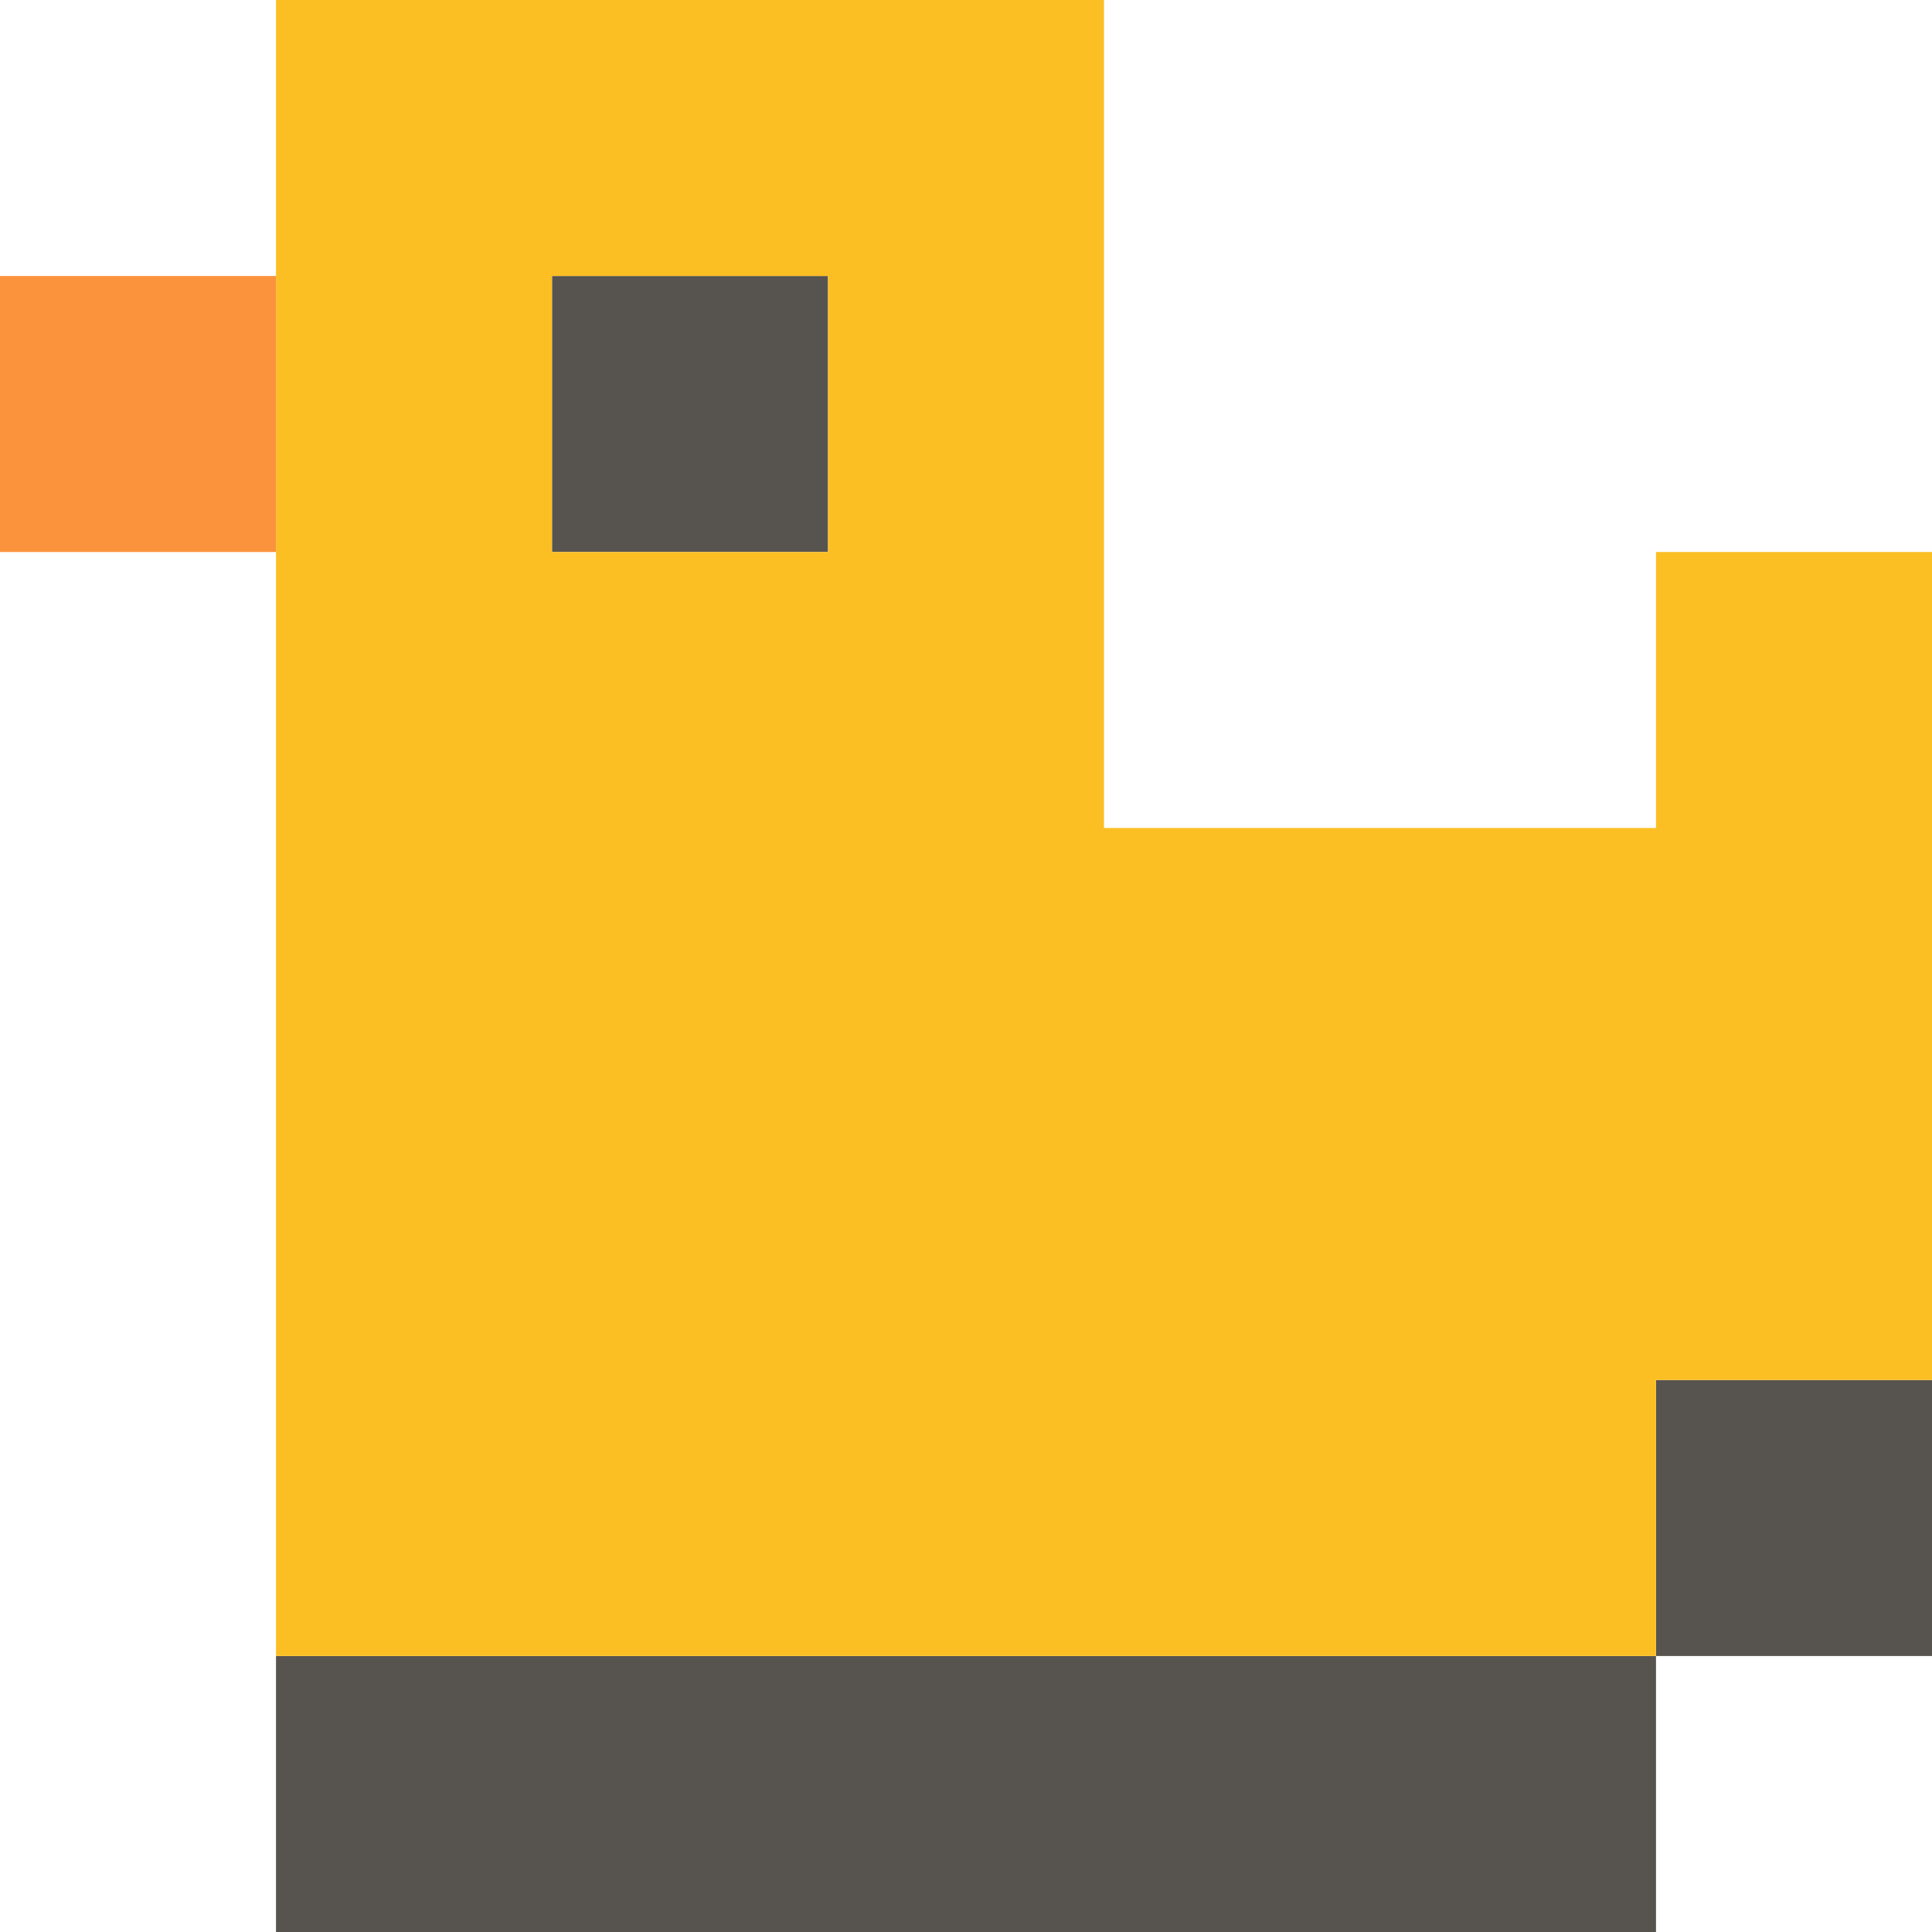 <?xml version="1.0" encoding="UTF-8"?>
<svg id="Layer_1" xmlns="http://www.w3.org/2000/svg" version="1.1" viewBox="0 0 35 35">
  <!-- Generator: Adobe Illustrator 29.6.0, SVG Export Plug-In . SVG Version: 2.1.1 Build 207)  -->
  <defs>
    <style>
      .st0 {
        fill: #fb923c;
      }

      .st1 {
        fill: #fbbf24;
      }

      .st2 {
        fill: #57534e;
      }
    </style>
  </defs>
  <rect class="st2" x="30" y="25" width="5" height="5"/>
  <rect class="st2" x="10" y="5" width="5" height="5"/>
  <polygon class="st2" points="25 30 20 30 15 30 10 30 5 30 5 35 10 35 15 35 20 35 25 35 30 35 30 30 25 30"/>
  <path class="st1" d="M30,10v5h-10V0H5v30h25v-5h5v-15h-5ZM10,5h5v5h-5v-5Z"/>
  <rect class="st0" y="5" width="5" height="5"/>
</svg>